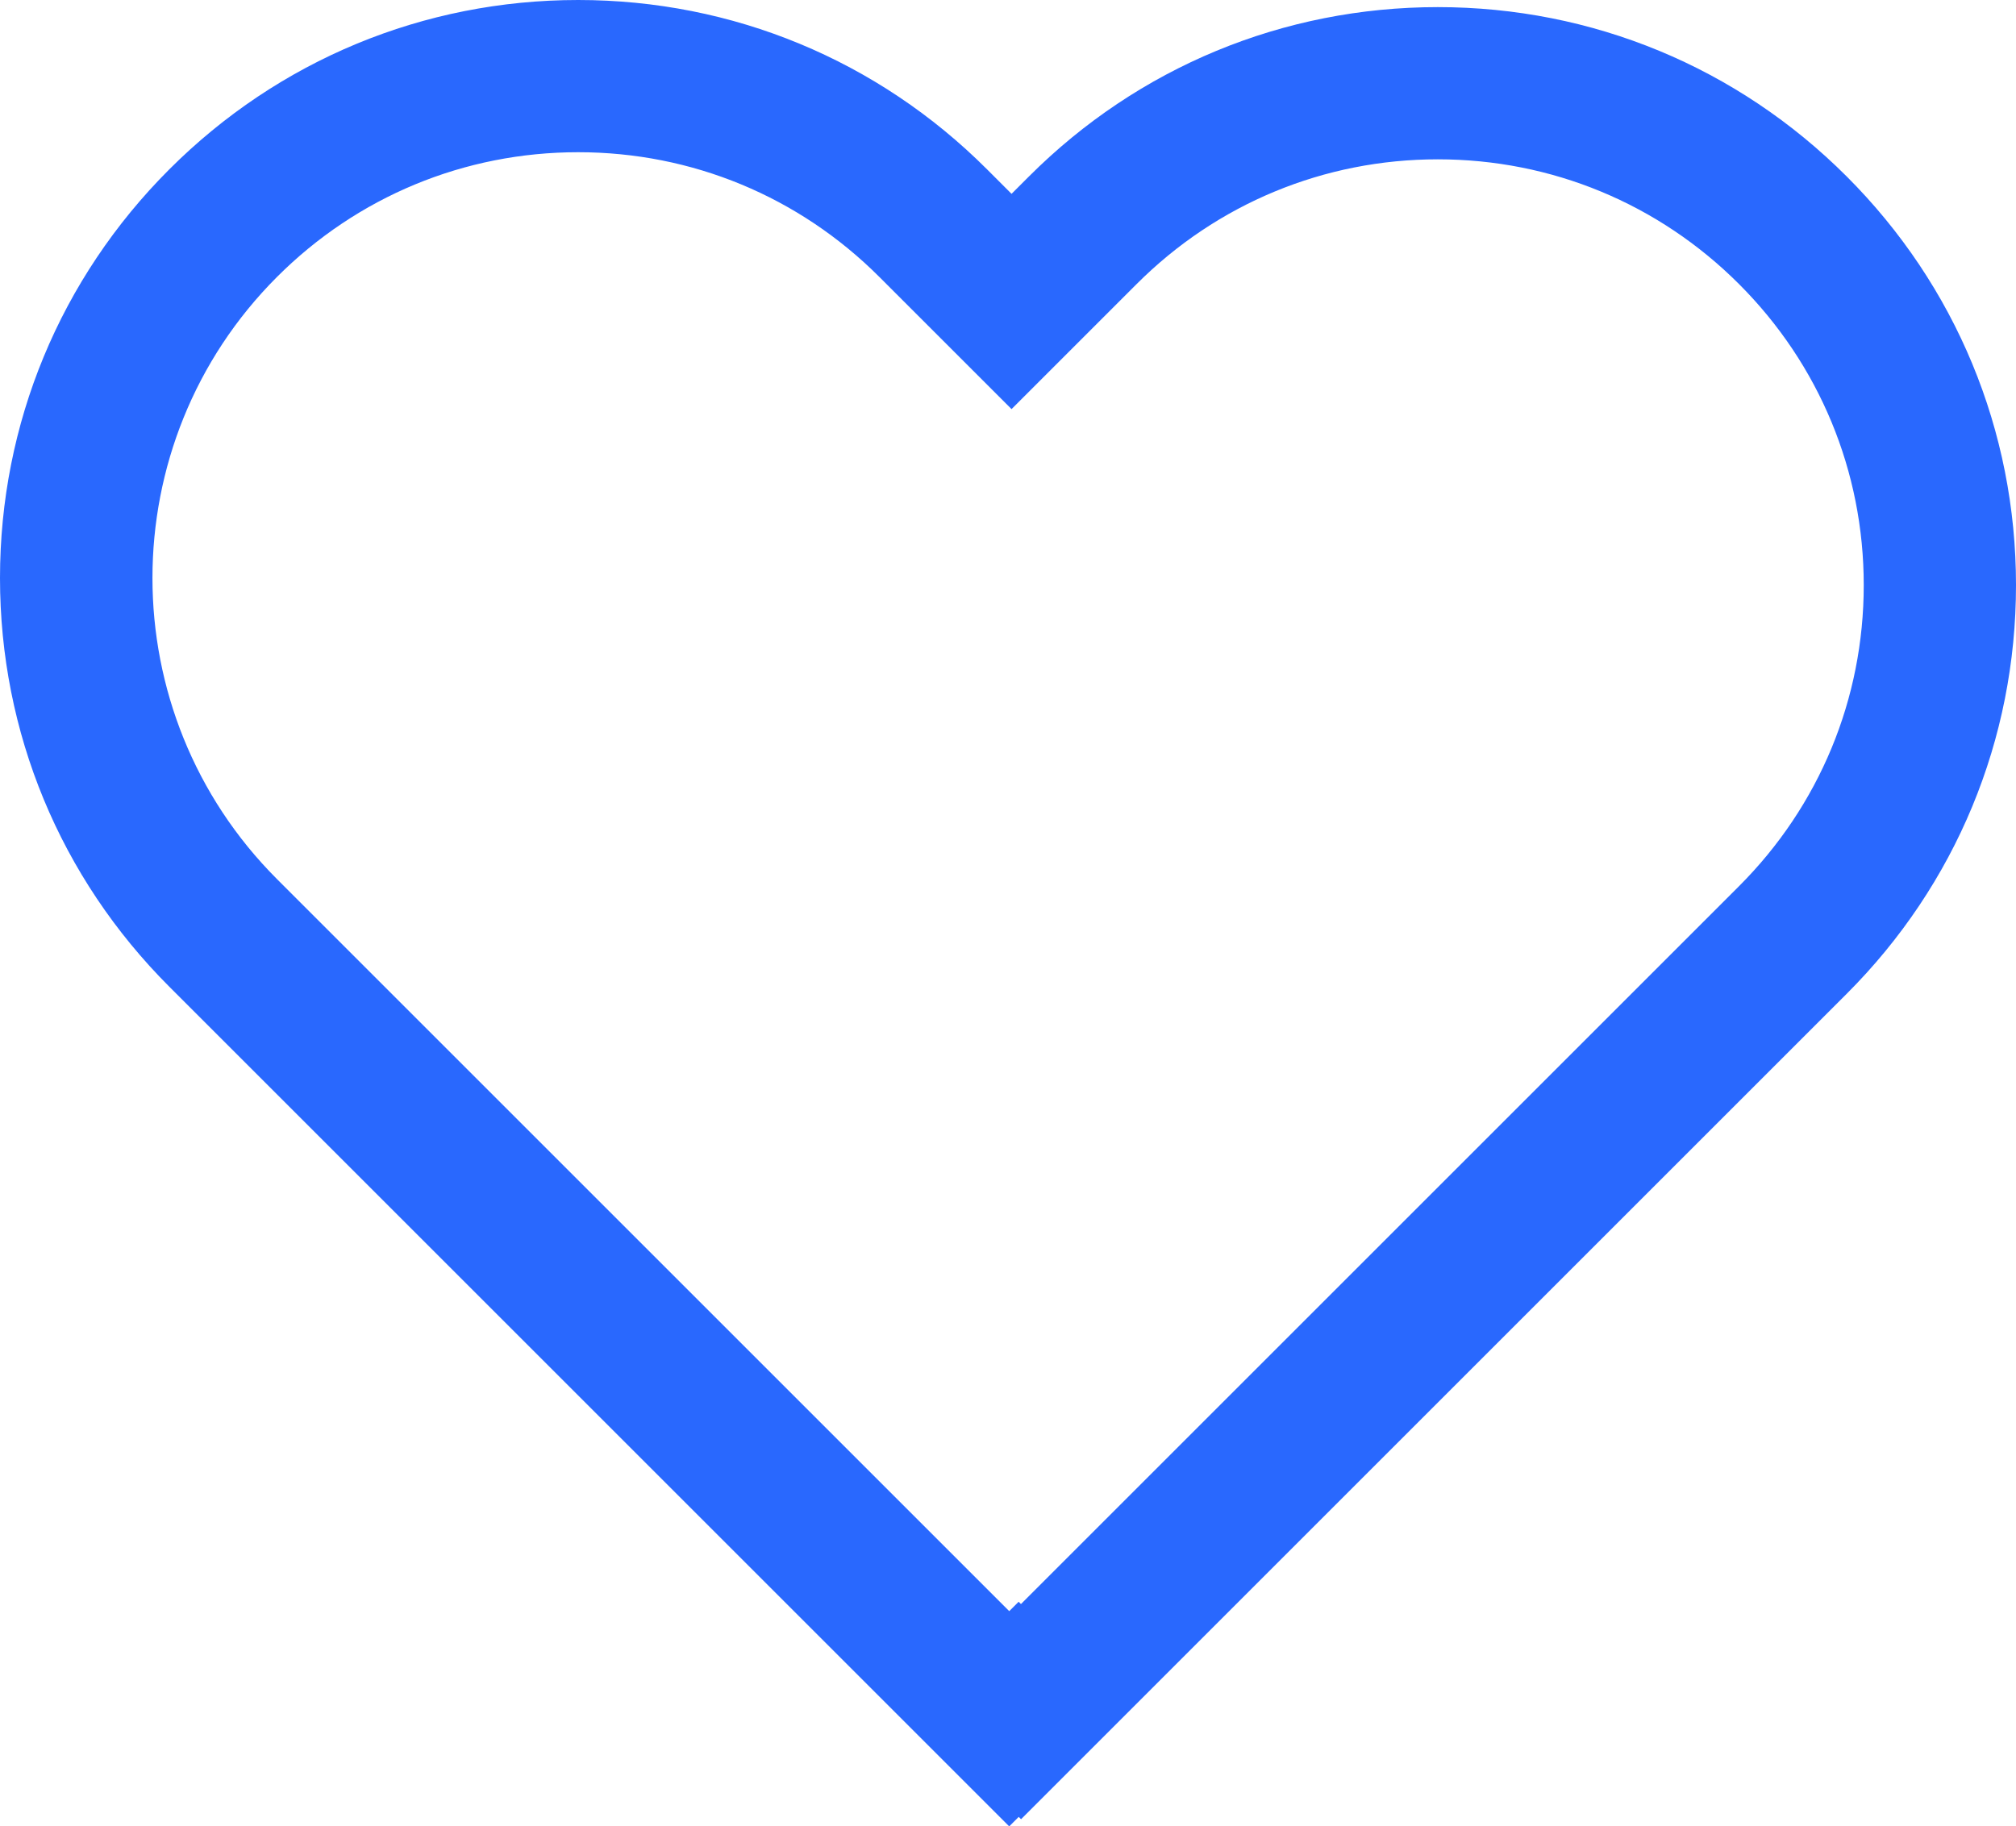 <?xml version="1.0" encoding="UTF-8"?> <svg xmlns="http://www.w3.org/2000/svg" id="Layer_1" version="1.1" viewBox="0 0 436.941 395.954"><path d="M400.238,38.245C376.569,14.576,345.101,1.542,311.628,1.542s-64.94,13.035-88.609,36.703l-3.779,3.779-5.319-5.319C190.252,13.035,158.783,0,125.311,0S60.371,13.035,36.703,36.704C13.035,60.371,0,91.84,0,125.312s13.035,64.941,36.703,88.61l182.032,182.032,2.06-2.06.506.504,178.935-178.937c23.671-23.668,36.706-55.137,36.706-88.609,0-33.471-13.033-64.94-36.703-88.608ZM403.941,126.853c0,24.658-9.603,47.839-27.04,65.274l-155.623,155.625-.499-.499-2.039,2.037L60.037,190.586c-35.992-35.992-35.992-94.556,0-130.549,17.436-17.436,40.617-27.038,65.274-27.038s47.839,9.603,65.275,27.039l28.654,28.654,27.115-27.114c17.435-17.435,40.616-27.037,65.273-27.037s47.841,9.602,65.276,27.038,27.037,40.616,27.037,65.273Z" style="fill: #2968fe;"></path></svg> 